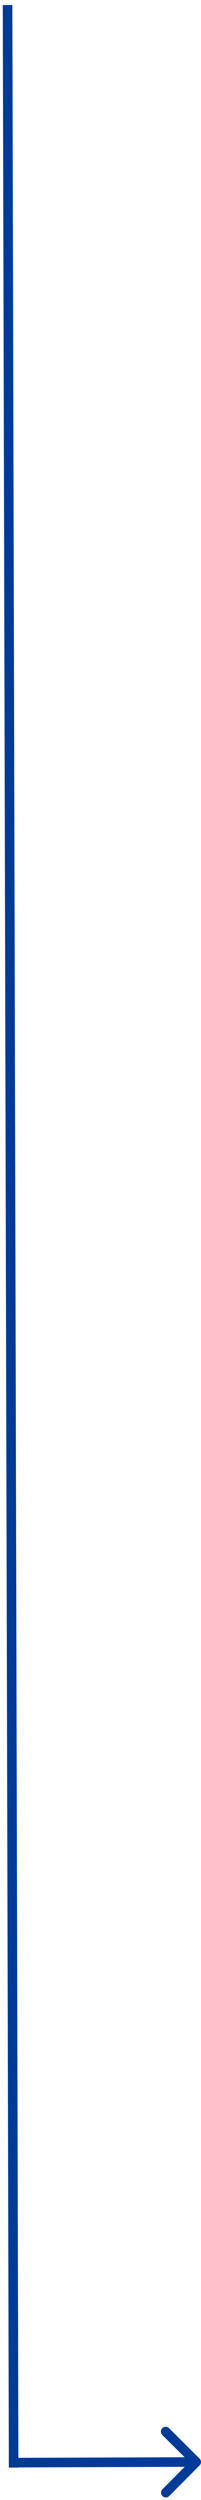 <?xml version="1.0" encoding="UTF-8"?> <svg xmlns="http://www.w3.org/2000/svg" width="42" height="521" viewBox="0 0 42 521" fill="none"><path d="M41.701 512.375C42.093 512.764 42.094 513.397 41.705 513.789L35.359 520.175C34.969 520.567 34.336 520.569 33.944 520.18C33.553 519.79 33.551 519.157 33.941 518.765L39.582 513.089L33.909 507.452C33.518 507.063 33.516 506.429 33.905 506.038C34.295 505.646 34.928 505.643 35.319 506.033L41.701 512.375ZM1.993 512.219L40.993 512.084L40.999 514.084L1.999 514.219L1.993 512.219Z" fill="#003B97"></path><path d="M2.848 514.248L1.579 1.05" stroke="#003B97" stroke-width="2"></path></svg> 